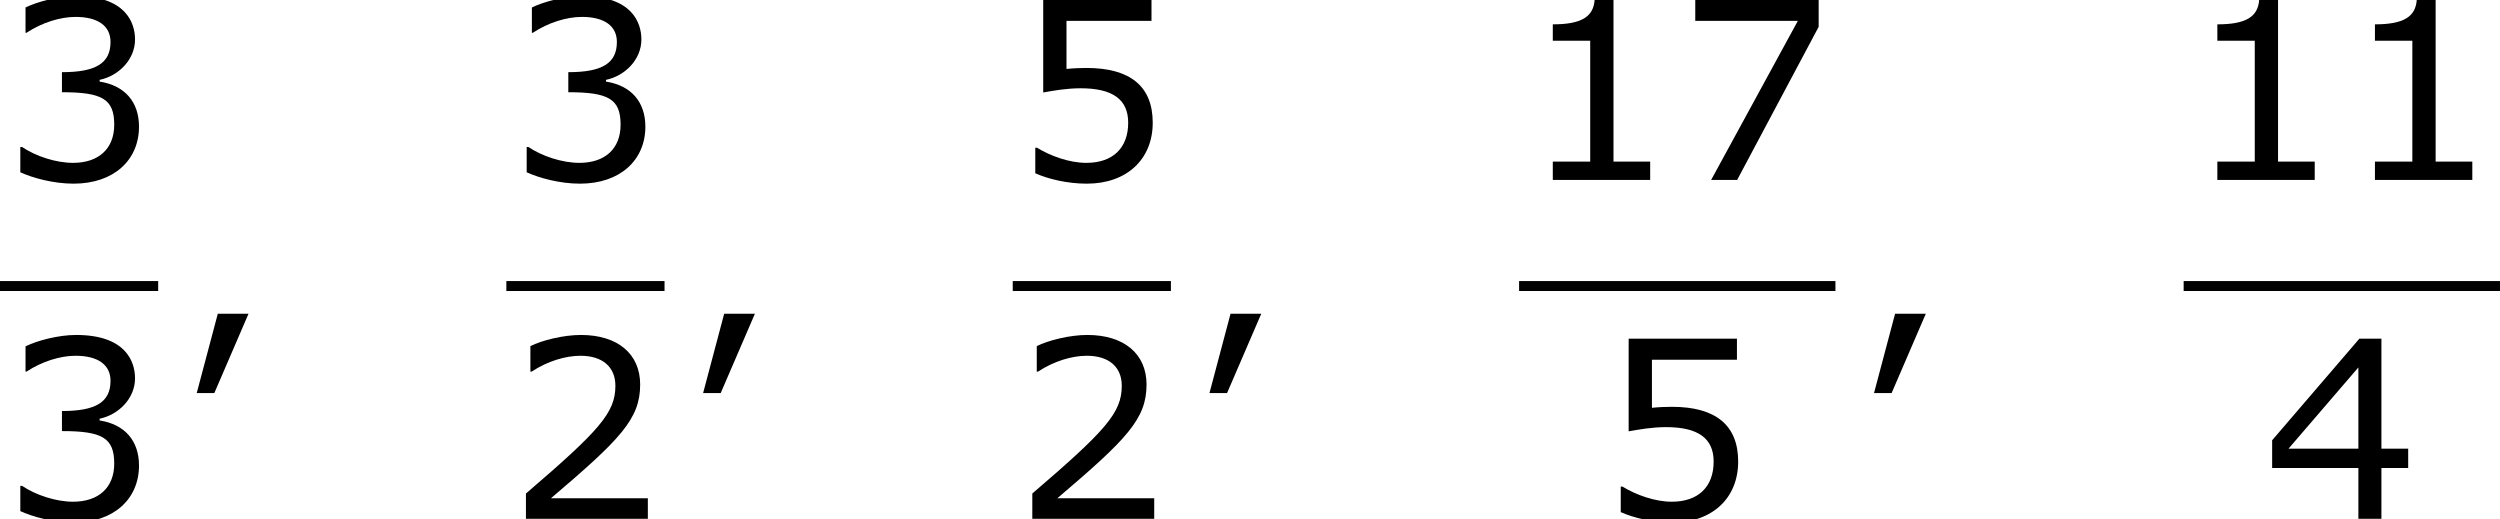 <?xml version='1.0' encoding='UTF-8'?>
<!-- This file was generated by dvisvgm 1.15.1 -->
<svg height='33.849pt' version='1.1' viewBox='-0.244 -0.229 162.953 33.849' width='162.953pt' xmlns='http://www.w3.org/2000/svg' xmlns:xlink='http://www.w3.org/1999/xlink'>
<defs>
<path d='M4.016 -1.987H2.244L1.029 2.587H2.044L4.016 -1.987Z' id='g1-44'/>
<path d='M7.561 0V-1.058H5.445V-10.419H4.359C4.302 -9.405 3.587 -8.976 1.944 -8.976V-8.032H4.102V-1.058H1.944V0H7.561Z' id='g1-49'/>
<path d='M8.161 0V-1.186H2.573C6.589 -4.602 7.718 -5.76 7.718 -7.747C7.718 -9.505 6.432 -10.605 4.302 -10.605C3.273 -10.605 2.044 -10.291 1.386 -9.962V-8.49H1.458C2.387 -9.104 3.43 -9.405 4.273 -9.405C5.546 -9.405 6.289 -8.761 6.289 -7.675C6.289 -6.117 5.374 -5.102 1.129 -1.458V0H8.161Z' id='g1-50'/>
<path d='M8.018 -3.073C8.018 -4.502 7.203 -5.445 5.746 -5.674V-5.774C6.846 -6.003 7.789 -6.946 7.789 -8.104C7.789 -9.076 7.246 -10.605 4.388 -10.605C3.359 -10.605 2.13 -10.276 1.472 -9.948V-8.49H1.529C2.415 -9.076 3.473 -9.405 4.359 -9.405C5.66 -9.405 6.375 -8.876 6.375 -7.961C6.375 -6.732 5.531 -6.217 3.573 -6.217V-5.06C5.889 -5.06 6.589 -4.674 6.589 -3.187C6.589 -1.801 5.688 -0.986 4.216 -0.986C3.216 -0.986 2.058 -1.372 1.272 -1.901H1.172V-0.443C1.887 -0.114 3.087 0.214 4.245 0.214C6.56 0.214 8.018 -1.143 8.018 -3.073Z' id='g1-51'/>
<path d='M8.39 -2.93V-4.045H6.846V-10.391H5.574L0.543 -4.531V-2.93H5.517V0H6.846V-2.93H8.39ZM5.517 -4.045H1.486L5.517 -8.733V-4.045Z' id='g1-52'/>
<path d='M8.075 -3.302C8.075 -5.403 6.775 -6.46 4.259 -6.46C3.945 -6.46 3.502 -6.446 3.101 -6.403V-9.176H8.004V-10.391H1.758V-5.045C2.301 -5.145 3.101 -5.288 3.916 -5.288C5.76 -5.288 6.66 -4.645 6.66 -3.302C6.66 -1.844 5.774 -0.986 4.245 -0.986C3.259 -0.986 2.172 -1.386 1.401 -1.858H1.301V-0.386C2.03 -0.057 3.144 0.214 4.273 0.214C6.575 0.214 8.075 -1.186 8.075 -3.302Z' id='g1-53'/>
<path d='M8.19 -8.833V-10.391H1.072V-9.176H6.989L1.987 0H3.487L8.19 -8.833Z' id='g1-55'/>
</defs>
<g id='page1' transform='matrix(1.13 0 0 1.13 -65.342 -61.32)'>
<use x='57.609' xlink:href='#g1-51' y='64.443'/>
<rect height='0.574' width='9.124' x='57.609' y='70.275'/>
<use x='57.609' xlink:href='#g1-51' y='83.989'/>
<use x='67.928' xlink:href='#g1-44' y='74.148'/>
<use x='86.817' xlink:href='#g1-51' y='64.443'/>
<rect height='0.574' width='9.124' x='86.817' y='70.275'/>
<use x='86.817' xlink:href='#g1-50' y='83.989'/>
<use x='97.137' xlink:href='#g1-44' y='74.148'/>
<use x='116.026' xlink:href='#g1-53' y='64.443'/>
<rect height='0.574' width='9.124' x='116.026' y='70.275'/>
<use x='116.026' xlink:href='#g1-50' y='83.989'/>
<use x='126.345' xlink:href='#g1-44' y='74.148'/>
<use x='145.234' xlink:href='#g1-49' y='64.443'/>
<use x='154.324' xlink:href='#g1-55' y='64.443'/>
<rect height='0.574' width='18.248' x='145.234' y='70.275'/>
<use x='149.796' xlink:href='#g1-53' y='83.989'/>
<use x='164.678' xlink:href='#g1-44' y='74.148'/>
<use x='183.567' xlink:href='#g1-49' y='64.443'/>
<use x='192.657' xlink:href='#g1-49' y='64.443'/>
<rect height='0.574' width='18.248' x='183.567' y='70.275'/>
<use x='188.129' xlink:href='#g1-52' y='83.989'/>
</g>
</svg>
